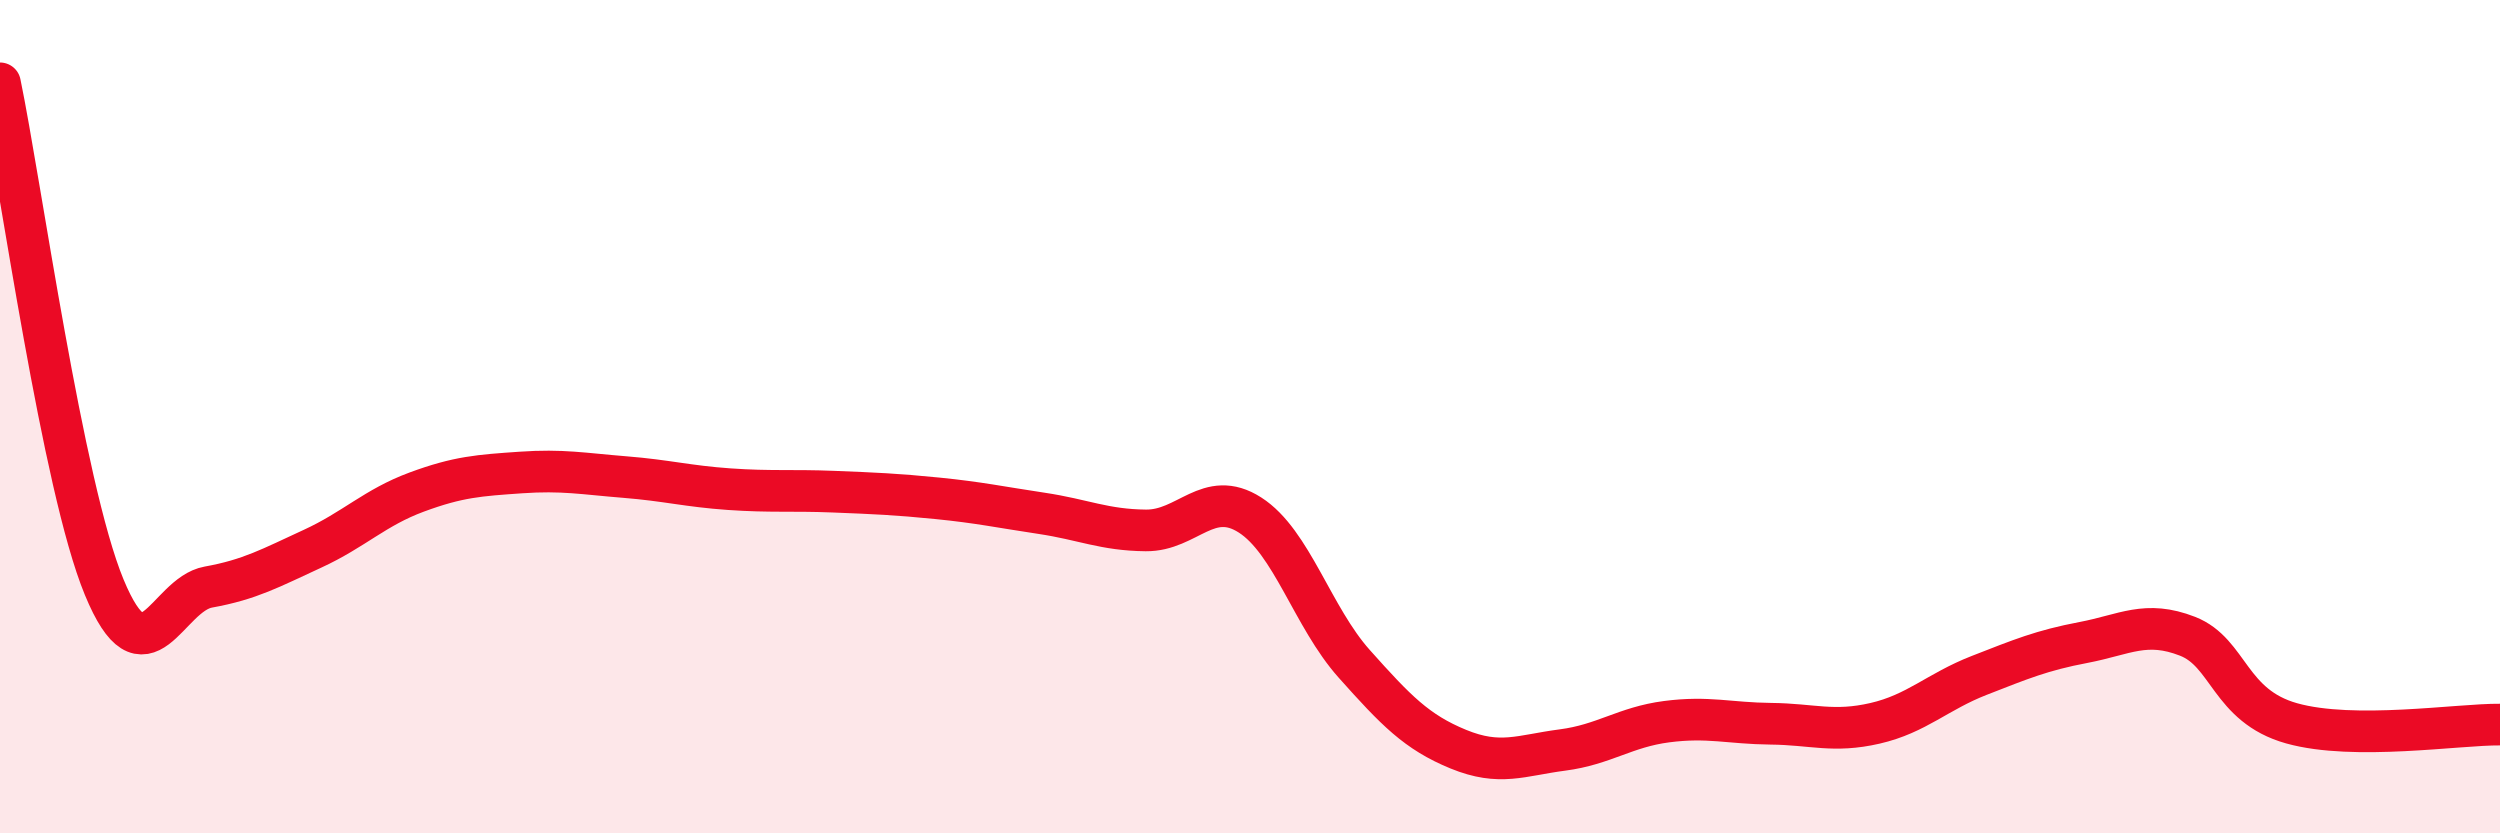 
    <svg width="60" height="20" viewBox="0 0 60 20" xmlns="http://www.w3.org/2000/svg">
      <path
        d="M 0,2 C 0.5,4.42 1.5,11.67 2.5,14.09 C 3.5,16.51 4,14.27 5,14.09 C 6,13.91 6.5,13.63 7.5,13.17 C 8.5,12.71 9,12.18 10,11.81 C 11,11.44 11.5,11.41 12.5,11.34 C 13.5,11.27 14,11.37 15,11.45 C 16,11.53 16.5,11.67 17.5,11.74 C 18.5,11.81 19,11.76 20,11.8 C 21,11.84 21.5,11.86 22.5,11.96 C 23.5,12.06 24,12.17 25,12.32 C 26,12.47 26.5,12.72 27.5,12.73 C 28.5,12.74 29,11.72 30,12.36 C 31,13 31.5,14.81 32.5,15.93 C 33.5,17.05 34,17.57 35,17.98 C 36,18.39 36.5,18.13 37.5,18 C 38.5,17.87 39,17.45 40,17.32 C 41,17.19 41.5,17.36 42.5,17.37 C 43.5,17.38 44,17.59 45,17.36 C 46,17.13 46.5,16.6 47.5,16.21 C 48.5,15.82 49,15.61 50,15.42 C 51,15.23 51.5,14.88 52.5,15.27 C 53.5,15.66 53.5,16.94 55,17.36 C 56.5,17.78 59,17.38 60,17.39L60 20L0 20Z"
        fill="#EB0A25"
        opacity="0.1"
        stroke-linecap="round"
        stroke-linejoin="round"
      />
      <path
        d="M 0,2 C 0.5,4.42 1.5,11.67 2.5,14.09 C 3.5,16.51 4,14.27 5,14.09 C 6,13.91 6.5,13.63 7.5,13.17 C 8.5,12.71 9,12.18 10,11.81 C 11,11.44 11.5,11.41 12.5,11.34 C 13.5,11.27 14,11.37 15,11.45 C 16,11.53 16.5,11.67 17.5,11.74 C 18.5,11.81 19,11.76 20,11.8 C 21,11.84 21.5,11.86 22.5,11.96 C 23.5,12.06 24,12.17 25,12.32 C 26,12.47 26.5,12.72 27.5,12.73 C 28.5,12.74 29,11.72 30,12.36 C 31,13 31.5,14.81 32.5,15.93 C 33.5,17.05 34,17.57 35,17.98 C 36,18.39 36.5,18.13 37.5,18 C 38.5,17.87 39,17.45 40,17.32 C 41,17.19 41.5,17.36 42.5,17.37 C 43.5,17.38 44,17.59 45,17.36 C 46,17.13 46.5,16.6 47.5,16.21 C 48.5,15.82 49,15.61 50,15.42 C 51,15.23 51.5,14.88 52.5,15.27 C 53.5,15.66 53.5,16.94 55,17.36 C 56.5,17.78 59,17.38 60,17.39"
        stroke="#EB0A25"
        stroke-width="1"
        fill="none"
        stroke-linecap="round"
        stroke-linejoin="round"
      />
    </svg>
  